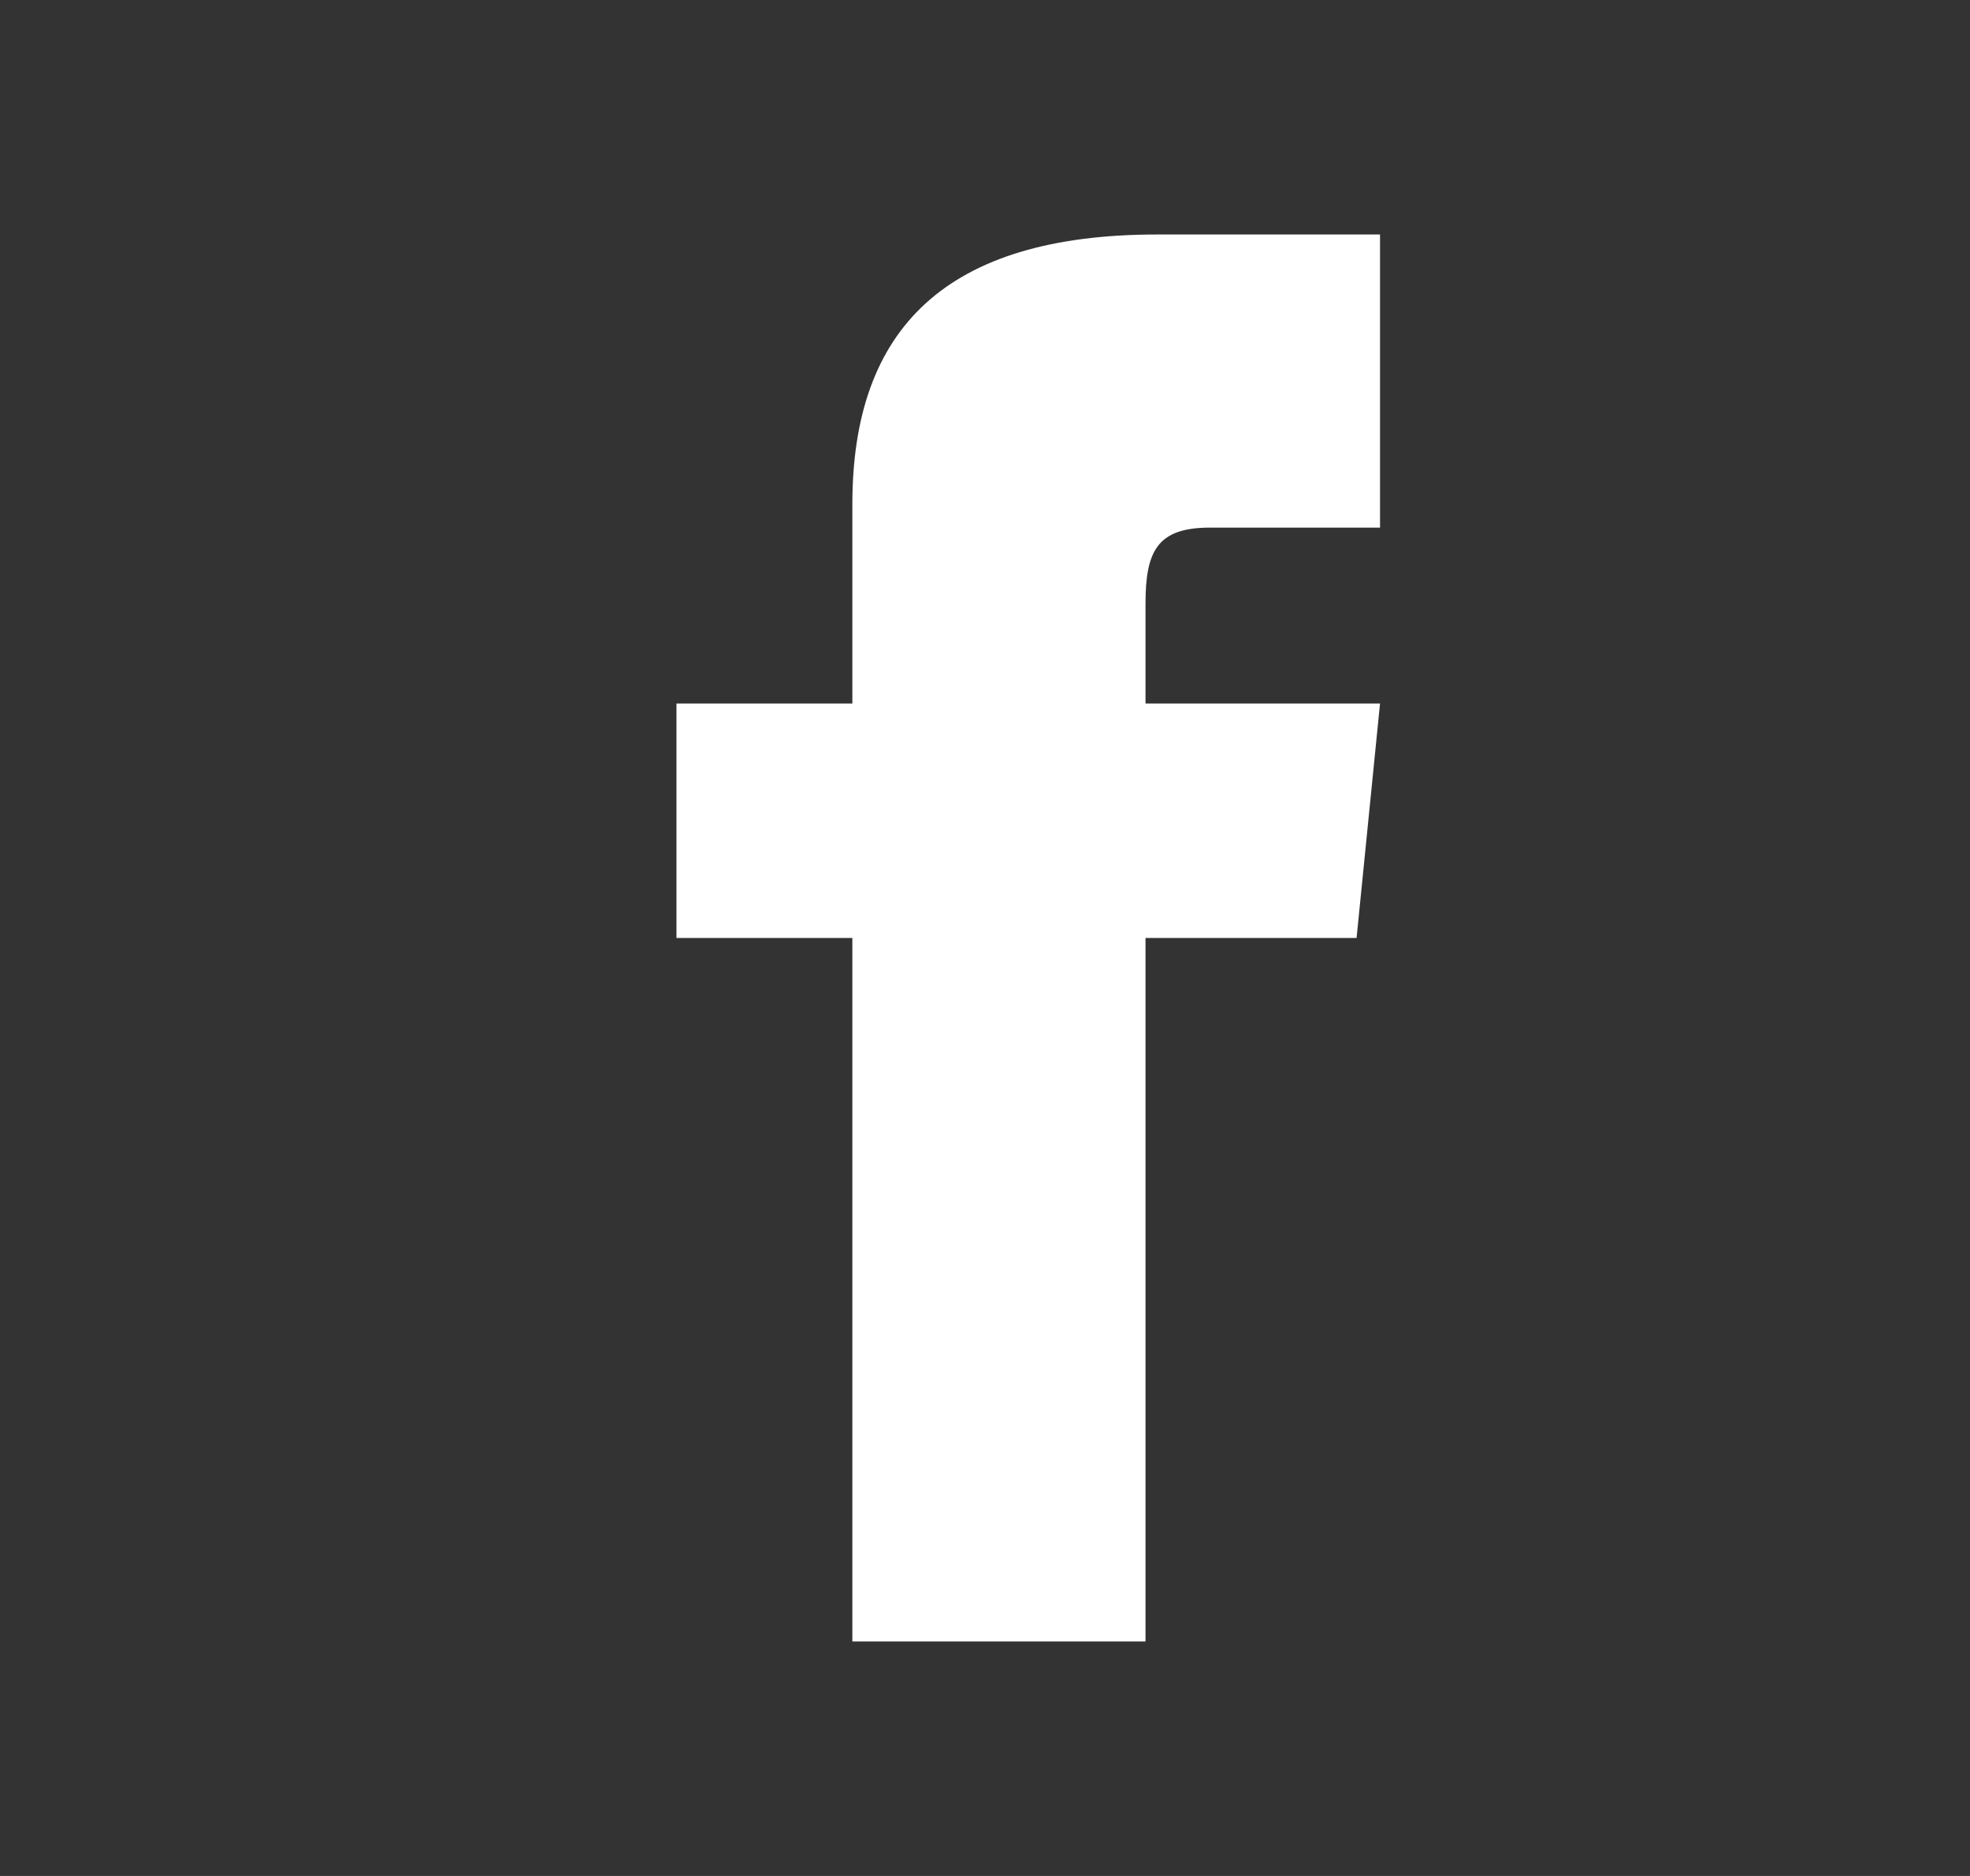 <svg width="21" height="20" viewBox="0 0 21 20" fill="none" xmlns="http://www.w3.org/2000/svg">
<rect x="0" y="0" width="21" height="20" fill="#333333" stroke="none"/>
<g id="Frame 320">
<path id="Facebook" d="M9.086 7.5H7.211V10H9.086V17.5H12.211V10H14.461L14.711 7.5H12.211V6.438C12.211 5.875 12.336 5.625 12.898 5.625H14.711V2.5H12.336C10.086 2.5 9.086 3.5 9.086 5.375V7.5Z" fill="white"/>
</g>
</svg>
